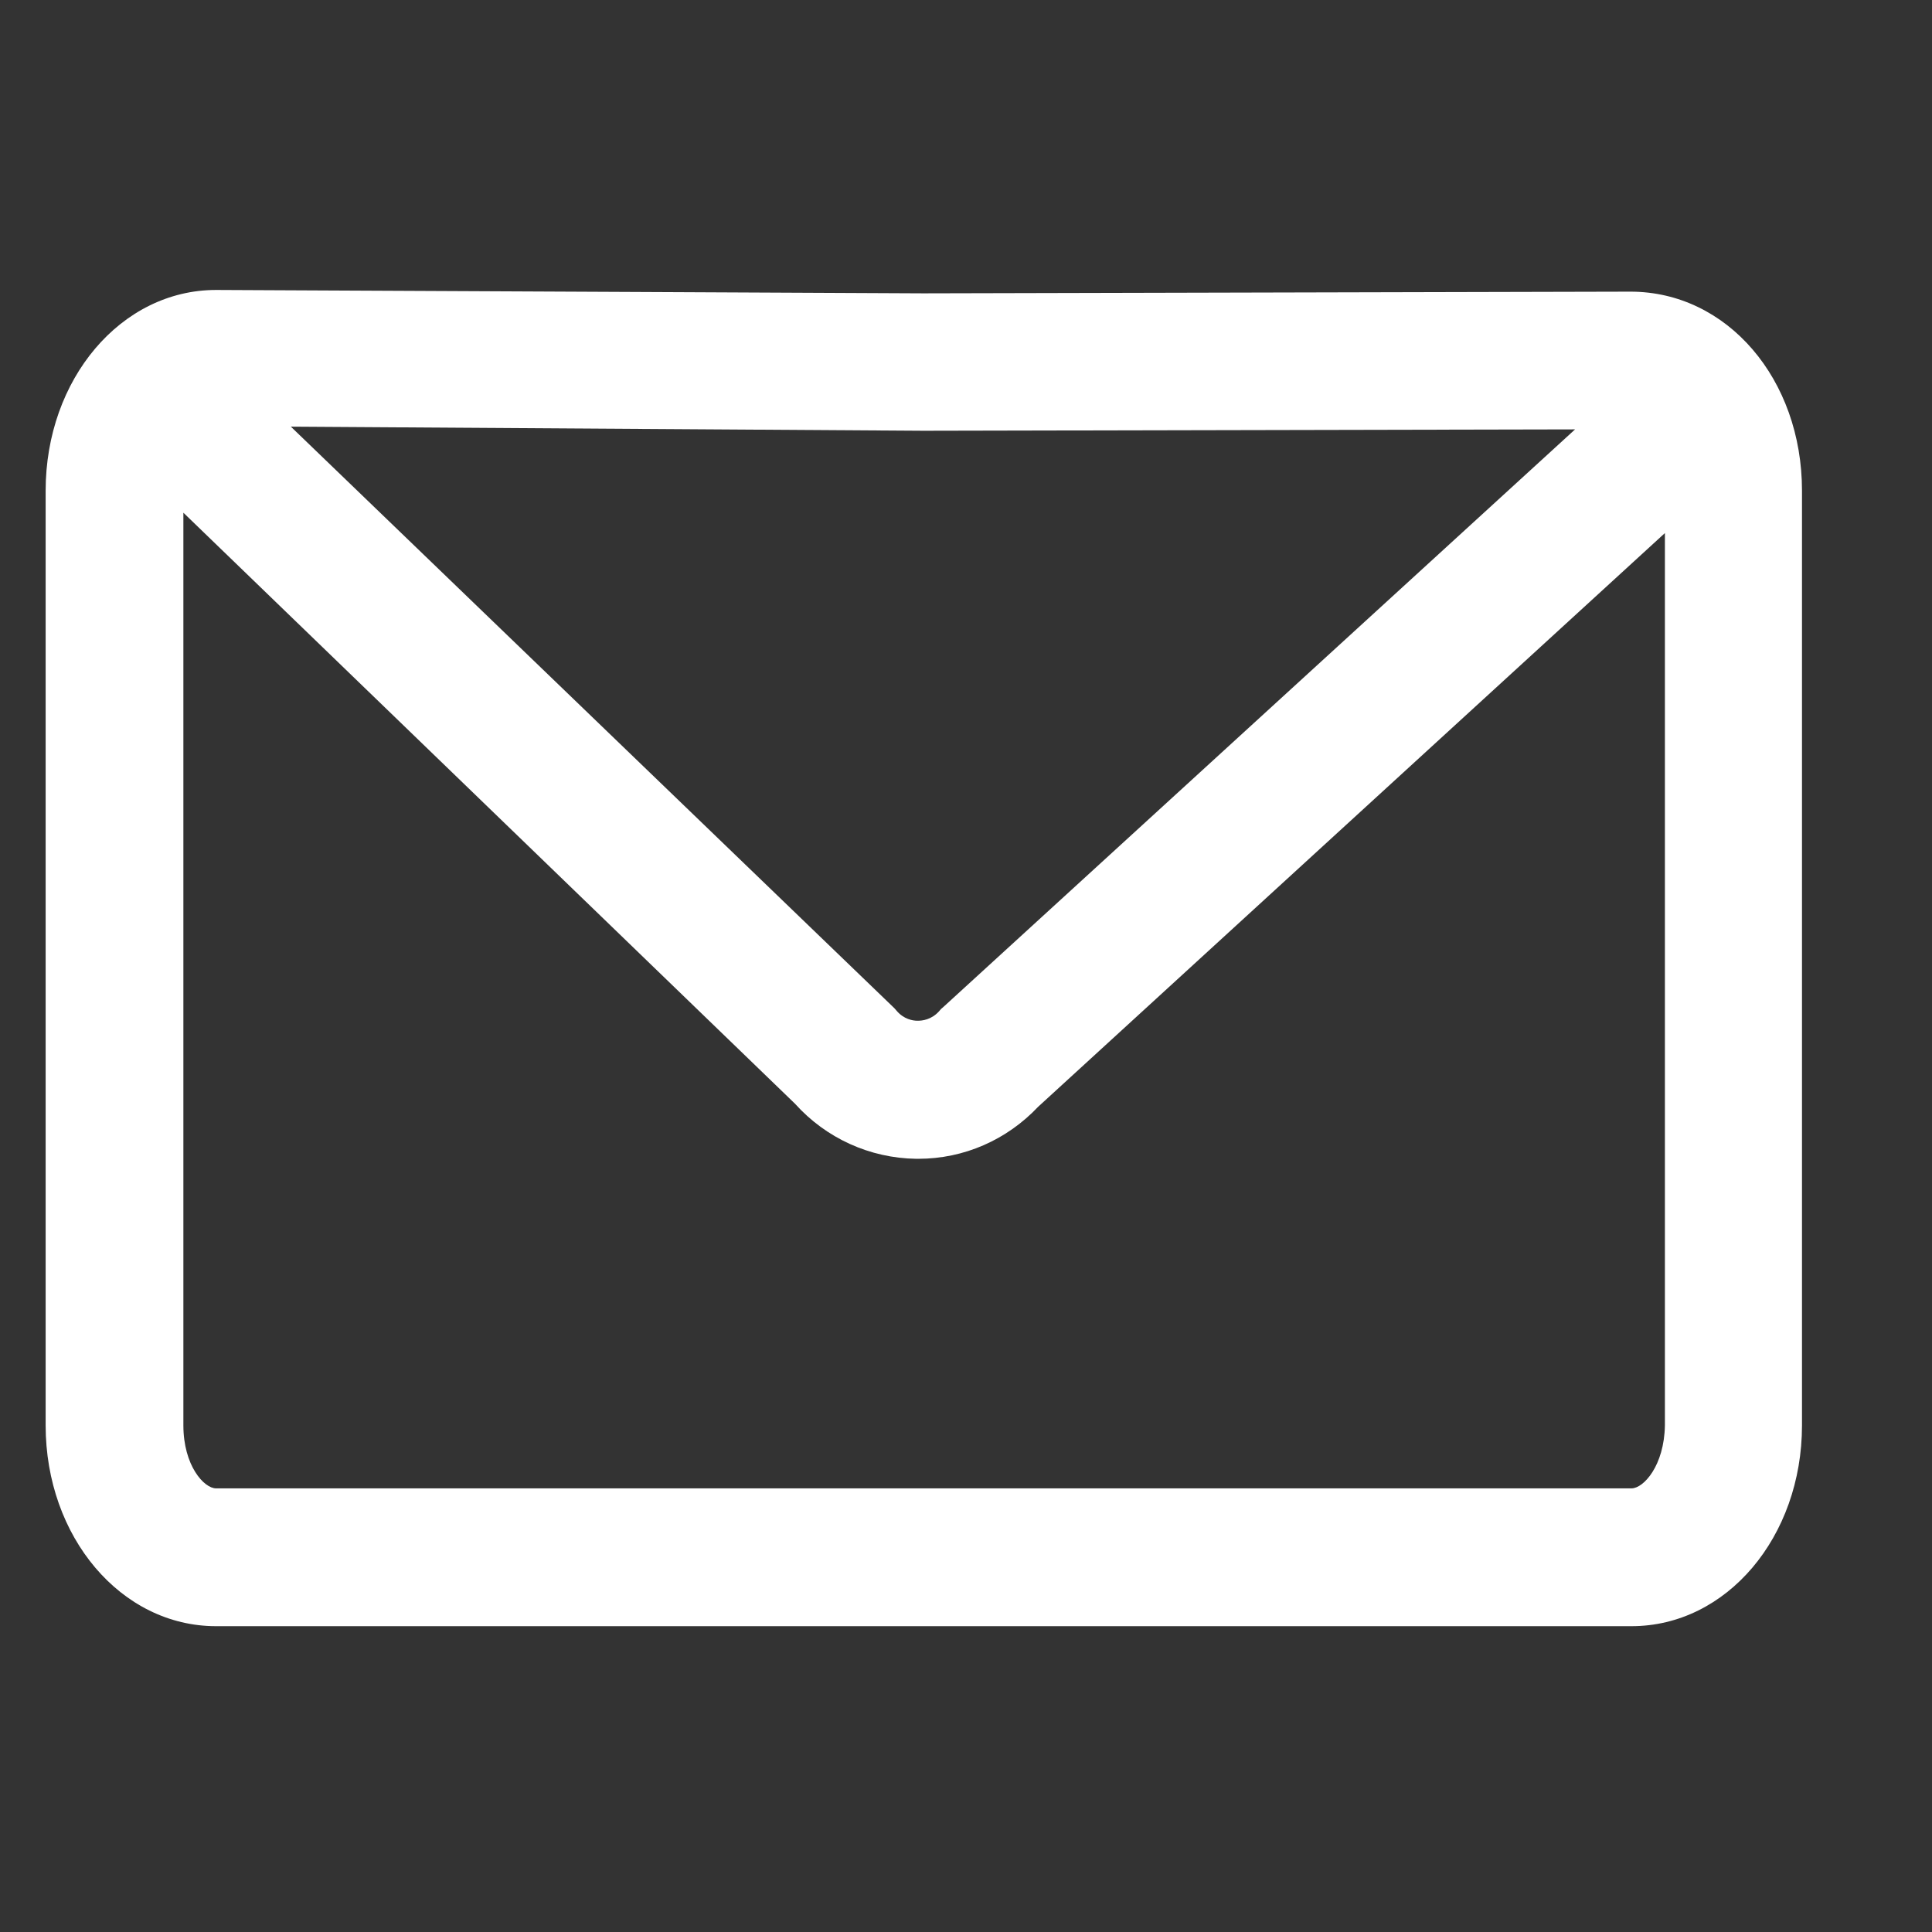 <svg width="24" height="24" viewBox="0 0 24 24" fill="none" xmlns="http://www.w3.org/2000/svg">
<rect x="0" y="0" width="24" height="24" fill="#333333" stroke="none"/>
<path d="M20.254 3.623L11.472 3.644L2.689 3.602H2.684C1.504 3.602 0.567 4.71 0.567 6.096V17.706C0.567 19.093 1.504 20.201 2.684 20.201H20.267C21.448 20.201 22.385 19.093 22.385 17.706V6.096C22.385 4.71 21.456 3.623 20.254 3.623ZM19.566 5.334L11.72 12.508L11.69 12.534L11.664 12.564C11.57 12.667 11.459 12.68 11.399 12.68C11.339 12.68 11.228 12.662 11.138 12.556L11.112 12.526L3.613 5.3L11.472 5.351L19.566 5.334ZM20.267 18.489H2.684C2.535 18.489 2.278 18.207 2.278 17.706V6.369L9.876 13.711C10.261 14.139 10.804 14.387 11.382 14.395H11.407C11.976 14.395 12.507 14.16 12.896 13.749L20.682 6.622V17.706C20.674 18.207 20.417 18.489 20.267 18.489Z" fill="white"/>
</svg>
